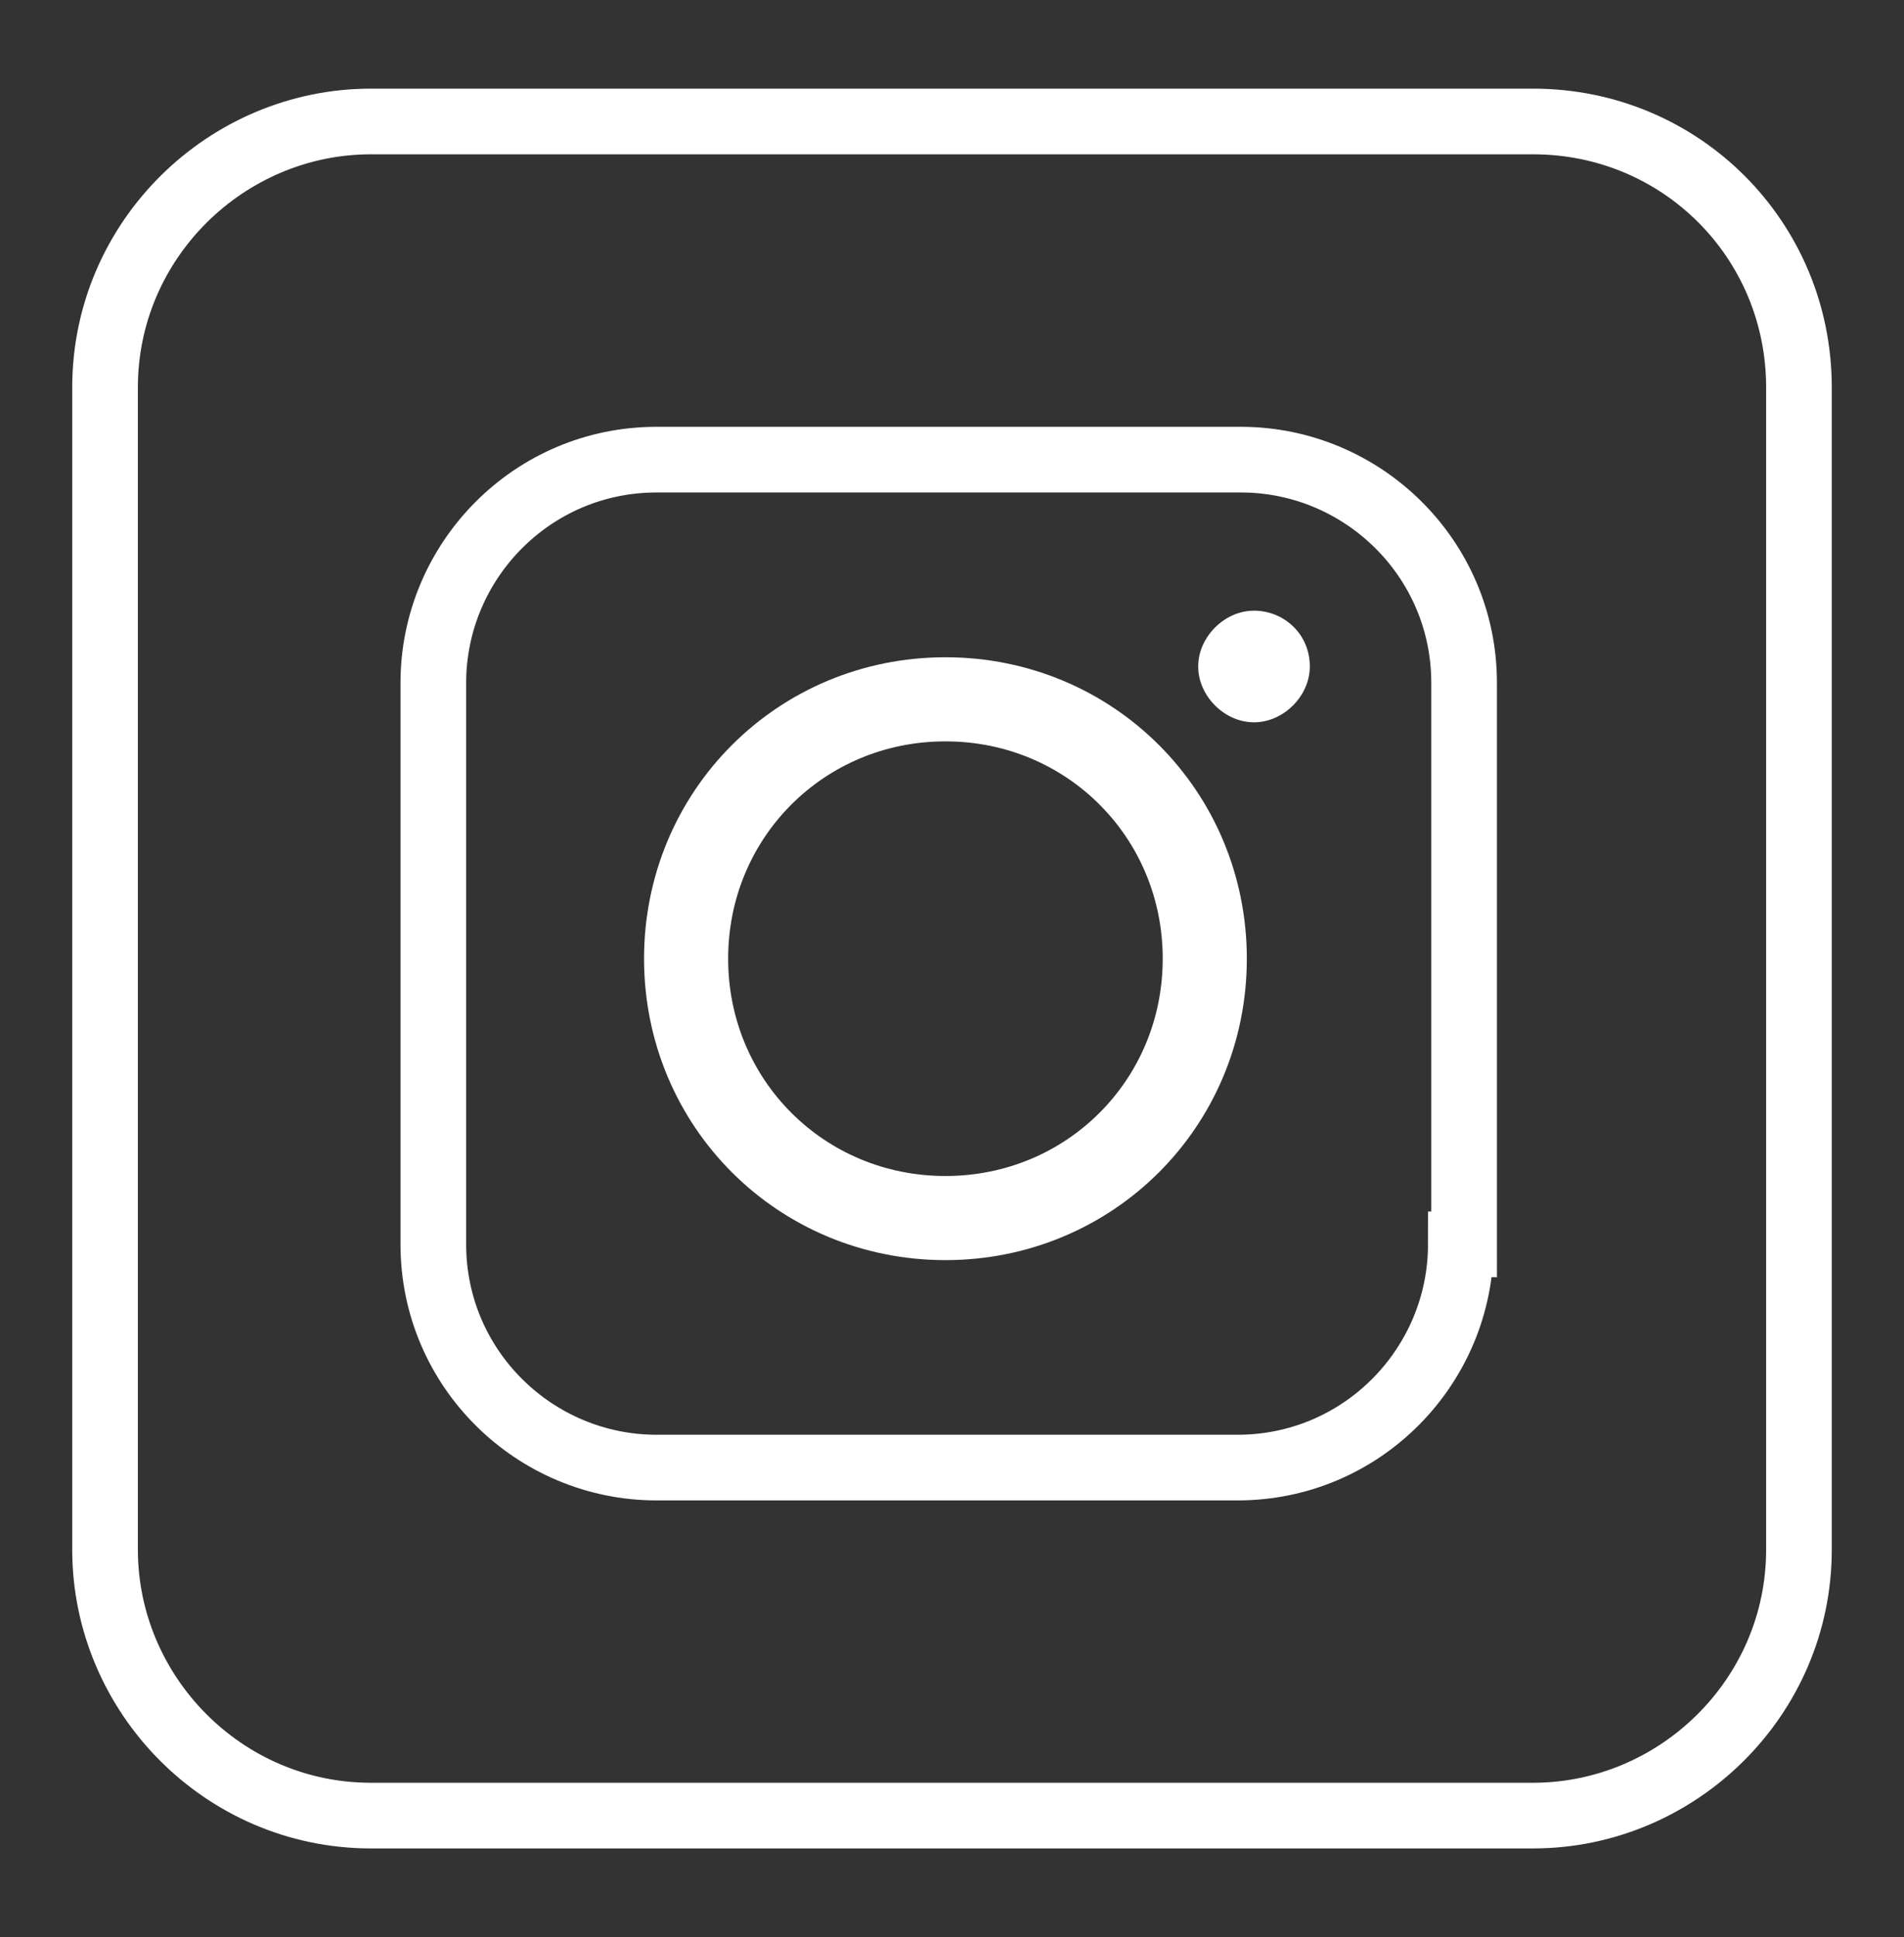 <?xml version="1.0" encoding="utf-8"?>
<!-- Generator: Adobe Illustrator 25.2.3, SVG Export Plug-In . SVG Version: 6.00 Build 0)  -->
<svg version="1.1" id="Capa_1" xmlns="http://www.w3.org/2000/svg" xmlns:xlink="http://www.w3.org/1999/xlink" x="0px" y="0px"
	 viewBox="0 0 58 59" style="enable-background:new 0 0 58 59;" xml:space="preserve">
<rect x="0" y="0" width="58" height="59" fill="#333333" stroke="none"/>
<style type="text/css">
	.st0{fill:none;stroke:#FFFFFF;stroke-width:2;stroke-miterlimit:10;}
	.st1{fill:#FFFFFF;}
	.st2{fill:none;stroke:#FFFFFF;stroke-width:2.562;stroke-miterlimit:10;}
</style>
<g>
	<path class="st0" d="M46.7,3.7H11.3c-4.4,0-8.1,3.6-8.1,8.1v35.4c0,4.4,3.6,8.1,8.1,8.1h35.4c4.4,0,8.1-3.6,8.1-8.1V11.8
		C54.8,7.3,51.2,3.7,46.7,3.7z"/>
	<path class="st1" d="M30.5,27.6L30.5,27.6C30.5,27.6,30.5,27.6,30.5,27.6L30.5,27.6z"/>
	<g>
		<path class="st0" d="M44.5,37.9c0,3.7-3,6.8-6.8,6.8H20c-3.7,0-6.8-3-6.8-6.8V20.8c0-3.7,3-6.8,6.8-6.8h17.8c3.7,0,6.8,3,6.8,6.8
			V37.9z"/>
		<path class="st2" d="M36.7,29.2c0,4.4-3.5,7.9-7.9,7.9c-4.4,0-7.9-3.5-7.9-7.9c0-4.4,3.5-7.9,7.9-7.9
			C33.2,21.3,36.7,24.8,36.7,29.2z"/>
		<path class="st1" d="M39.9,20.3c0,0.9-0.8,1.7-1.7,1.7c-0.9,0-1.7-0.8-1.7-1.7c0-0.9,0.8-1.7,1.7-1.7
			C39.1,18.6,39.9,19.3,39.9,20.3z"/>
	</g>
</g>
</svg>
